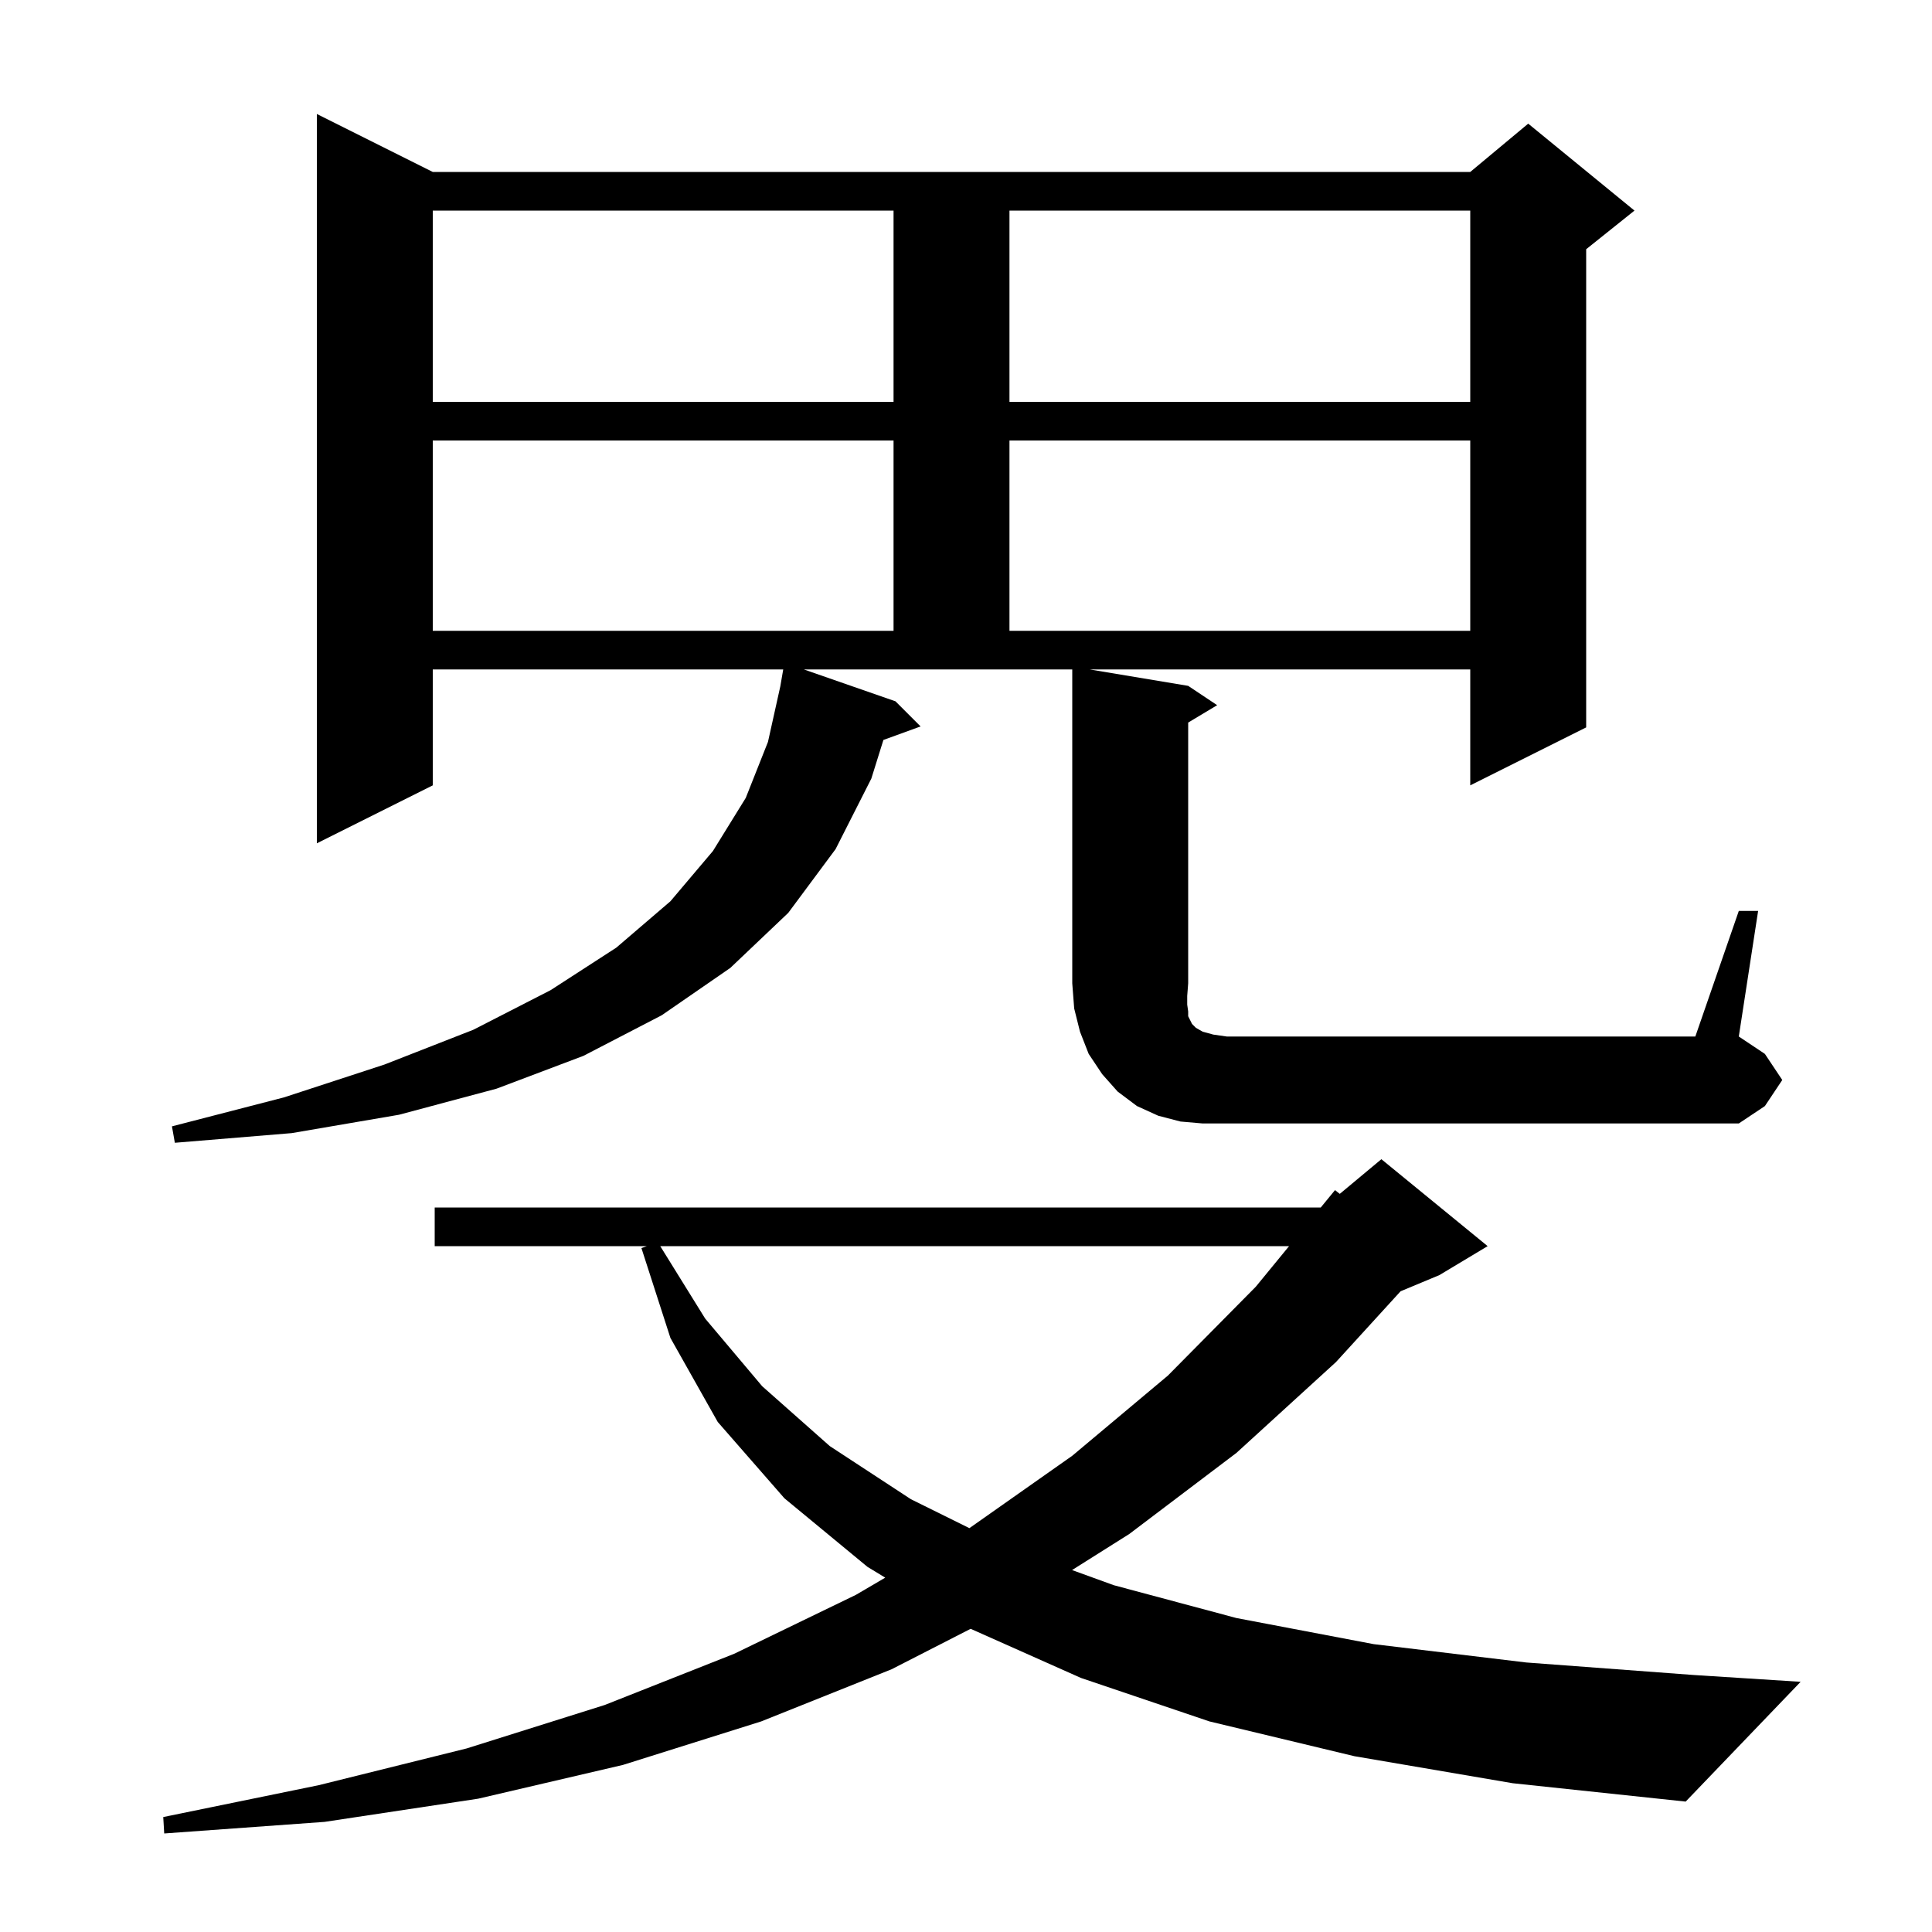<svg xmlns="http://www.w3.org/2000/svg" xmlns:xlink="http://www.w3.org/1999/xlink" version="1.1" baseProfile="full" viewBox="0 0 200 200" width="200" height="200"><g fill="currentColor"><path d="M 140.2 181.8 L 125.2 178.2 L 111.9 173.7 L 100.48 168.614 L 92.3 172.8 L 78.8 178.2 L 64.5 182.7 L 49.5 186.2 L 33.6 188.6 L 17.0 189.8 L 16.9 188.1 L 33.0 184.8 L 48.3 181.0 L 62.6 176.5 L 76.0 171.2 L 88.6 165.1 L 91.64 163.318 L 89.8 162.2 L 81.2 155.1 L 74.3 147.2 L 69.4 138.5 L 66.4 129.2 L 66.967 129.0 L 45.0 129.0 L 45.0 125.0 L 136.724 125.0 L 138.2 123.2 L 138.693 123.589 L 143.0 120.0 L 154.0 129.0 L 149.0 132.0 L 144.988 133.672 L 138.3 141.0 L 128.0 150.4 L 116.9 158.8 L 110.979 162.532 L 115.3 164.1 L 128.0 167.5 L 142.2 170.2 L 158.0 172.1 L 175.4 173.4 L 186.4 174.1 L 174.5 186.5 L 156.6 184.6 Z M 68.348 129.0 L 73.0 136.5 L 78.9 143.5 L 85.9 149.7 L 94.3 155.2 L 100.351 158.194 L 111.0 150.7 L 120.9 142.4 L 130.0 133.2 L 133.444 129.0 Z M 180.0 94.3 L 182.0 94.3 L 180.0 107.3 L 182.7 109.1 L 184.5 111.8 L 182.7 114.5 L 180.0 116.3 L 124.5 116.3 L 122.2 116.1 L 119.9 115.5 L 117.7 114.5 L 115.7 113.0 L 114.1 111.2 L 112.7 109.1 L 111.8 106.8 L 111.2 104.4 L 111.0 101.8 L 111.0 69.3 L 83.213 69.3 L 92.7 72.6 L 95.3 75.2 L 91.45 76.6 L 90.2 80.6 L 86.5 87.9 L 81.6 94.5 L 75.6 100.2 L 68.5 105.1 L 60.4 109.3 L 51.4 112.7 L 41.3 115.4 L 30.2 117.3 L 18.1 118.3 L 17.8 116.6 L 29.4 113.6 L 39.8 110.2 L 49.0 106.6 L 57.0 102.5 L 63.8 98.1 L 69.4 93.3 L 73.8 88.1 L 77.2 82.6 L 79.5 76.8 L 80.777 71.054 L 81.079 69.3 L 44.8 69.3 L 44.8 81.3 L 32.8 87.3 L 32.8 11.8 L 44.8 17.8 L 152.2 17.8 L 158.2 12.8 L 169.2 21.8 L 164.2 25.8 L 164.2 75.3 L 152.2 81.3 L 152.2 69.3 L 112.8 69.3 L 123.0 71.0 L 126.0 73.0 L 123.0 74.8 L 123.0 101.8 L 122.9 103.1 L 122.9 104.0 L 123.0 104.7 L 123.0 105.2 L 123.4 106.0 L 123.8 106.4 L 124.5 106.8 L 125.6 107.1 L 127.0 107.3 L 175.5 107.3 Z M 44.8 45.6 L 44.8 65.3 L 92.5 65.3 L 92.5 45.6 Z M 104.5 45.6 L 104.5 65.3 L 152.2 65.3 L 152.2 45.6 Z M 44.8 21.8 L 44.8 41.6 L 92.5 41.6 L 92.5 21.8 Z M 104.5 21.8 L 104.5 41.6 L 152.2 41.6 L 152.2 21.8 Z "/></g></svg>